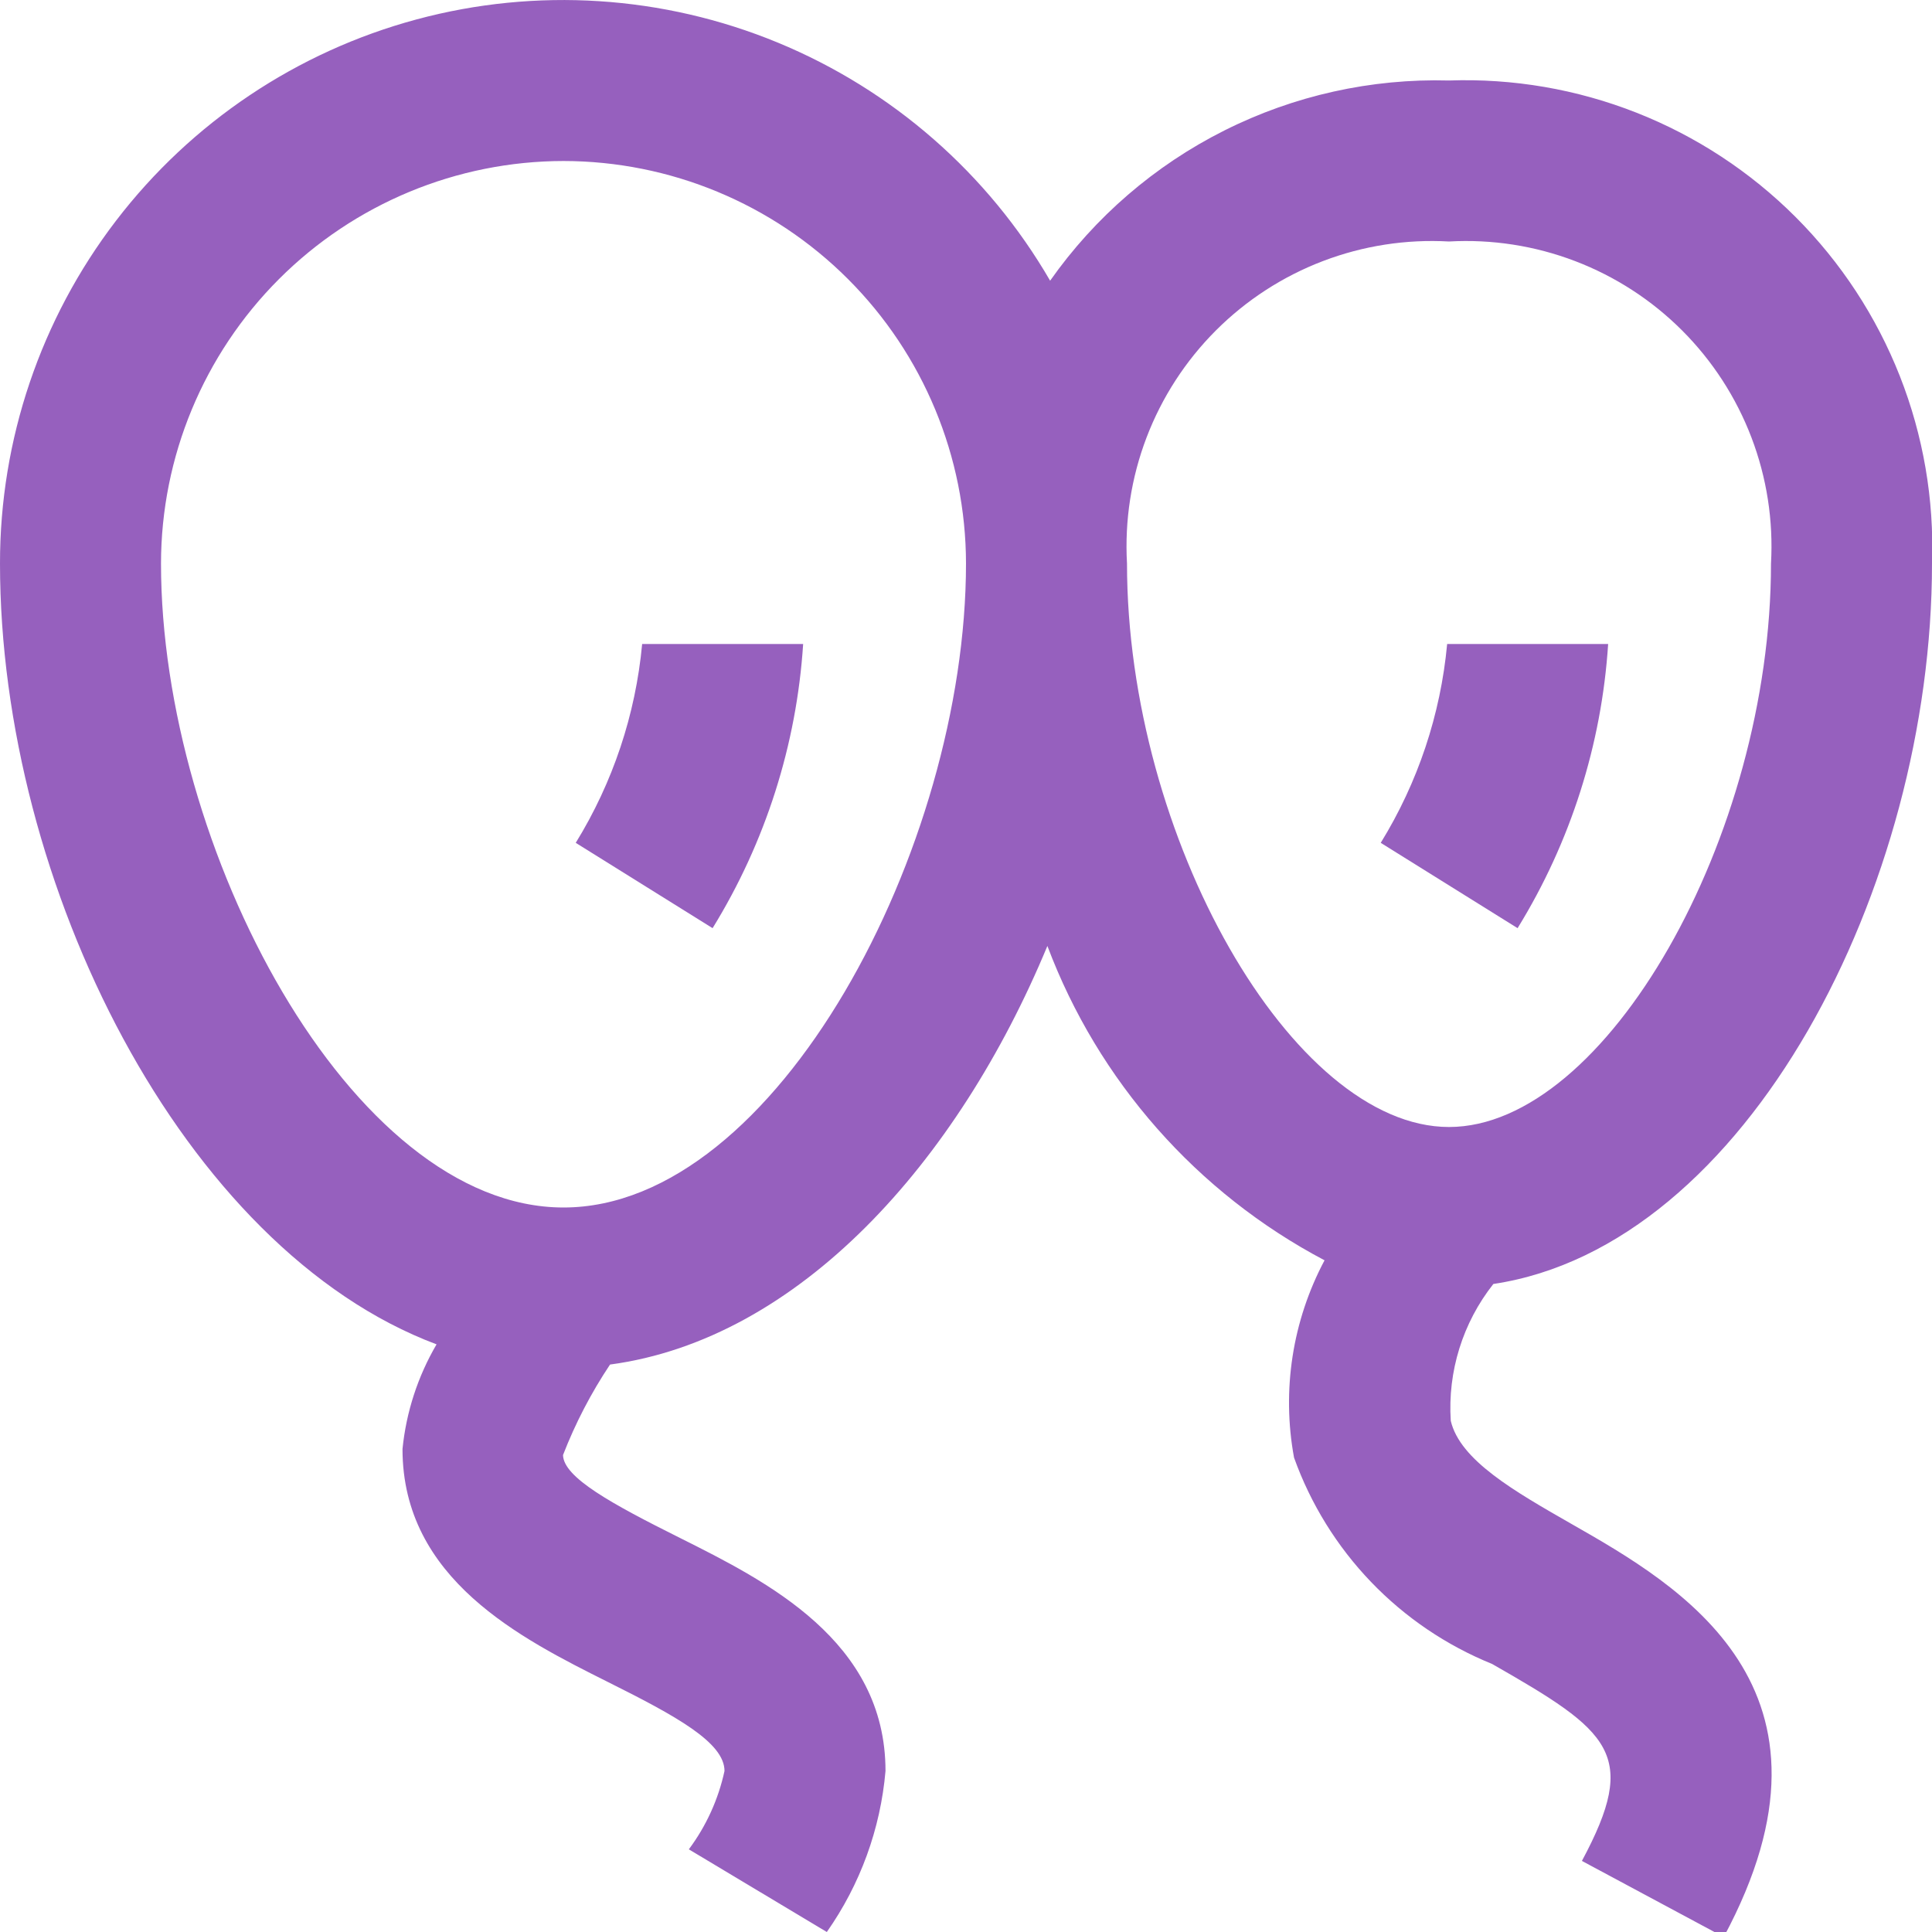 <?xml version="1.0" encoding="UTF-8"?> <svg xmlns="http://www.w3.org/2000/svg" width="512" height="512" viewBox="0 0 512 512" fill="none"> <g clip-path="url(#clip0_35_206)"> <path d="M115.691 356.267C110.724 364.755 107.646 374.214 106.667 384C106.667 418.517 138.155 434.261 161.131 445.76C179.2 454.784 192 461.781 192 469.333C190.372 476.849 187.149 483.928 182.549 490.091L219.115 512C227.972 499.399 233.338 484.678 234.667 469.333C234.667 434.816 203.179 419.072 180.203 407.573C162.133 398.549 149.333 391.552 149.205 385.6C152.472 377.177 156.649 369.136 161.664 361.621C211.669 354.901 253.717 308.16 277.568 250.688C291.047 286.501 317.176 316.136 351.019 333.995C342.496 350.011 339.646 368.44 342.933 386.283C347.339 398.577 354.291 409.803 363.334 419.226C372.378 428.648 383.31 436.054 395.413 440.96C426.859 458.923 434.453 464.789 419.221 493.163L456.811 513.323C492.331 447.189 444.907 420.096 416.576 403.925C401.323 395.2 386.923 386.987 384.469 376.533C383.615 363.465 387.636 350.543 395.755 340.267C462.933 330.219 512 235.029 512 149.333C512.596 132.364 509.693 115.453 503.471 99.653C497.249 83.854 487.842 69.504 475.836 57.498C463.829 45.491 449.479 36.084 433.68 29.862C417.881 23.64 400.97 20.737 384 21.333C363.371 20.768 342.922 25.317 324.478 34.575C306.034 43.832 290.167 57.51 278.293 74.389C261.828 45.983 236.452 23.8 206.099 11.28C175.746 -1.24 142.111 -3.398 110.407 5.14C78.703 13.678 50.7 32.435 30.739 58.505C10.778 84.574 -0.027 116.5 4.89578e-05 149.333C4.89578e-05 234.347 48.491 331.072 115.691 356.267ZM384 64C395.375 63.357 406.757 65.124 417.401 69.184C428.046 73.246 437.713 79.509 445.768 87.565C453.824 95.621 460.088 105.287 464.149 115.932C468.21 126.576 469.976 137.959 469.333 149.333C469.333 221.867 425.472 298.667 384 298.667C342.528 298.667 298.667 221.867 298.667 149.333C298.024 137.959 299.79 126.576 303.851 115.932C307.912 105.287 314.176 95.621 322.232 87.565C330.288 79.509 339.954 73.246 350.599 69.184C361.243 65.124 372.625 63.357 384 64V64ZM149.333 42.667C177.613 42.7 204.724 53.949 224.721 73.946C244.717 93.942 255.966 121.054 256 149.333C256 224.555 205.781 320 149.333 320C92.885 320 42.667 224.555 42.667 149.333C42.701 121.054 53.95 93.942 73.946 73.946C93.943 53.949 121.054 42.7 149.333 42.667V42.667Z" fill="#9660BE"></path> <path d="M426.176 170.667H383.509C381.778 189.352 375.755 207.385 365.909 223.36L402.176 245.973C416.206 223.208 424.446 197.352 426.176 170.667V170.667Z" fill="#9660BE"></path> <path d="M212.843 170.667H170.176C168.445 189.352 162.422 207.385 152.576 223.36L188.843 245.973C202.873 223.208 211.113 197.352 212.843 170.667V170.667Z" fill="#9660BE"></path> </g> <defs> <clipPath id="clip0_35_206"> <rect width="512" height="512" fill="white"></rect> </clipPath> </defs> </svg> 